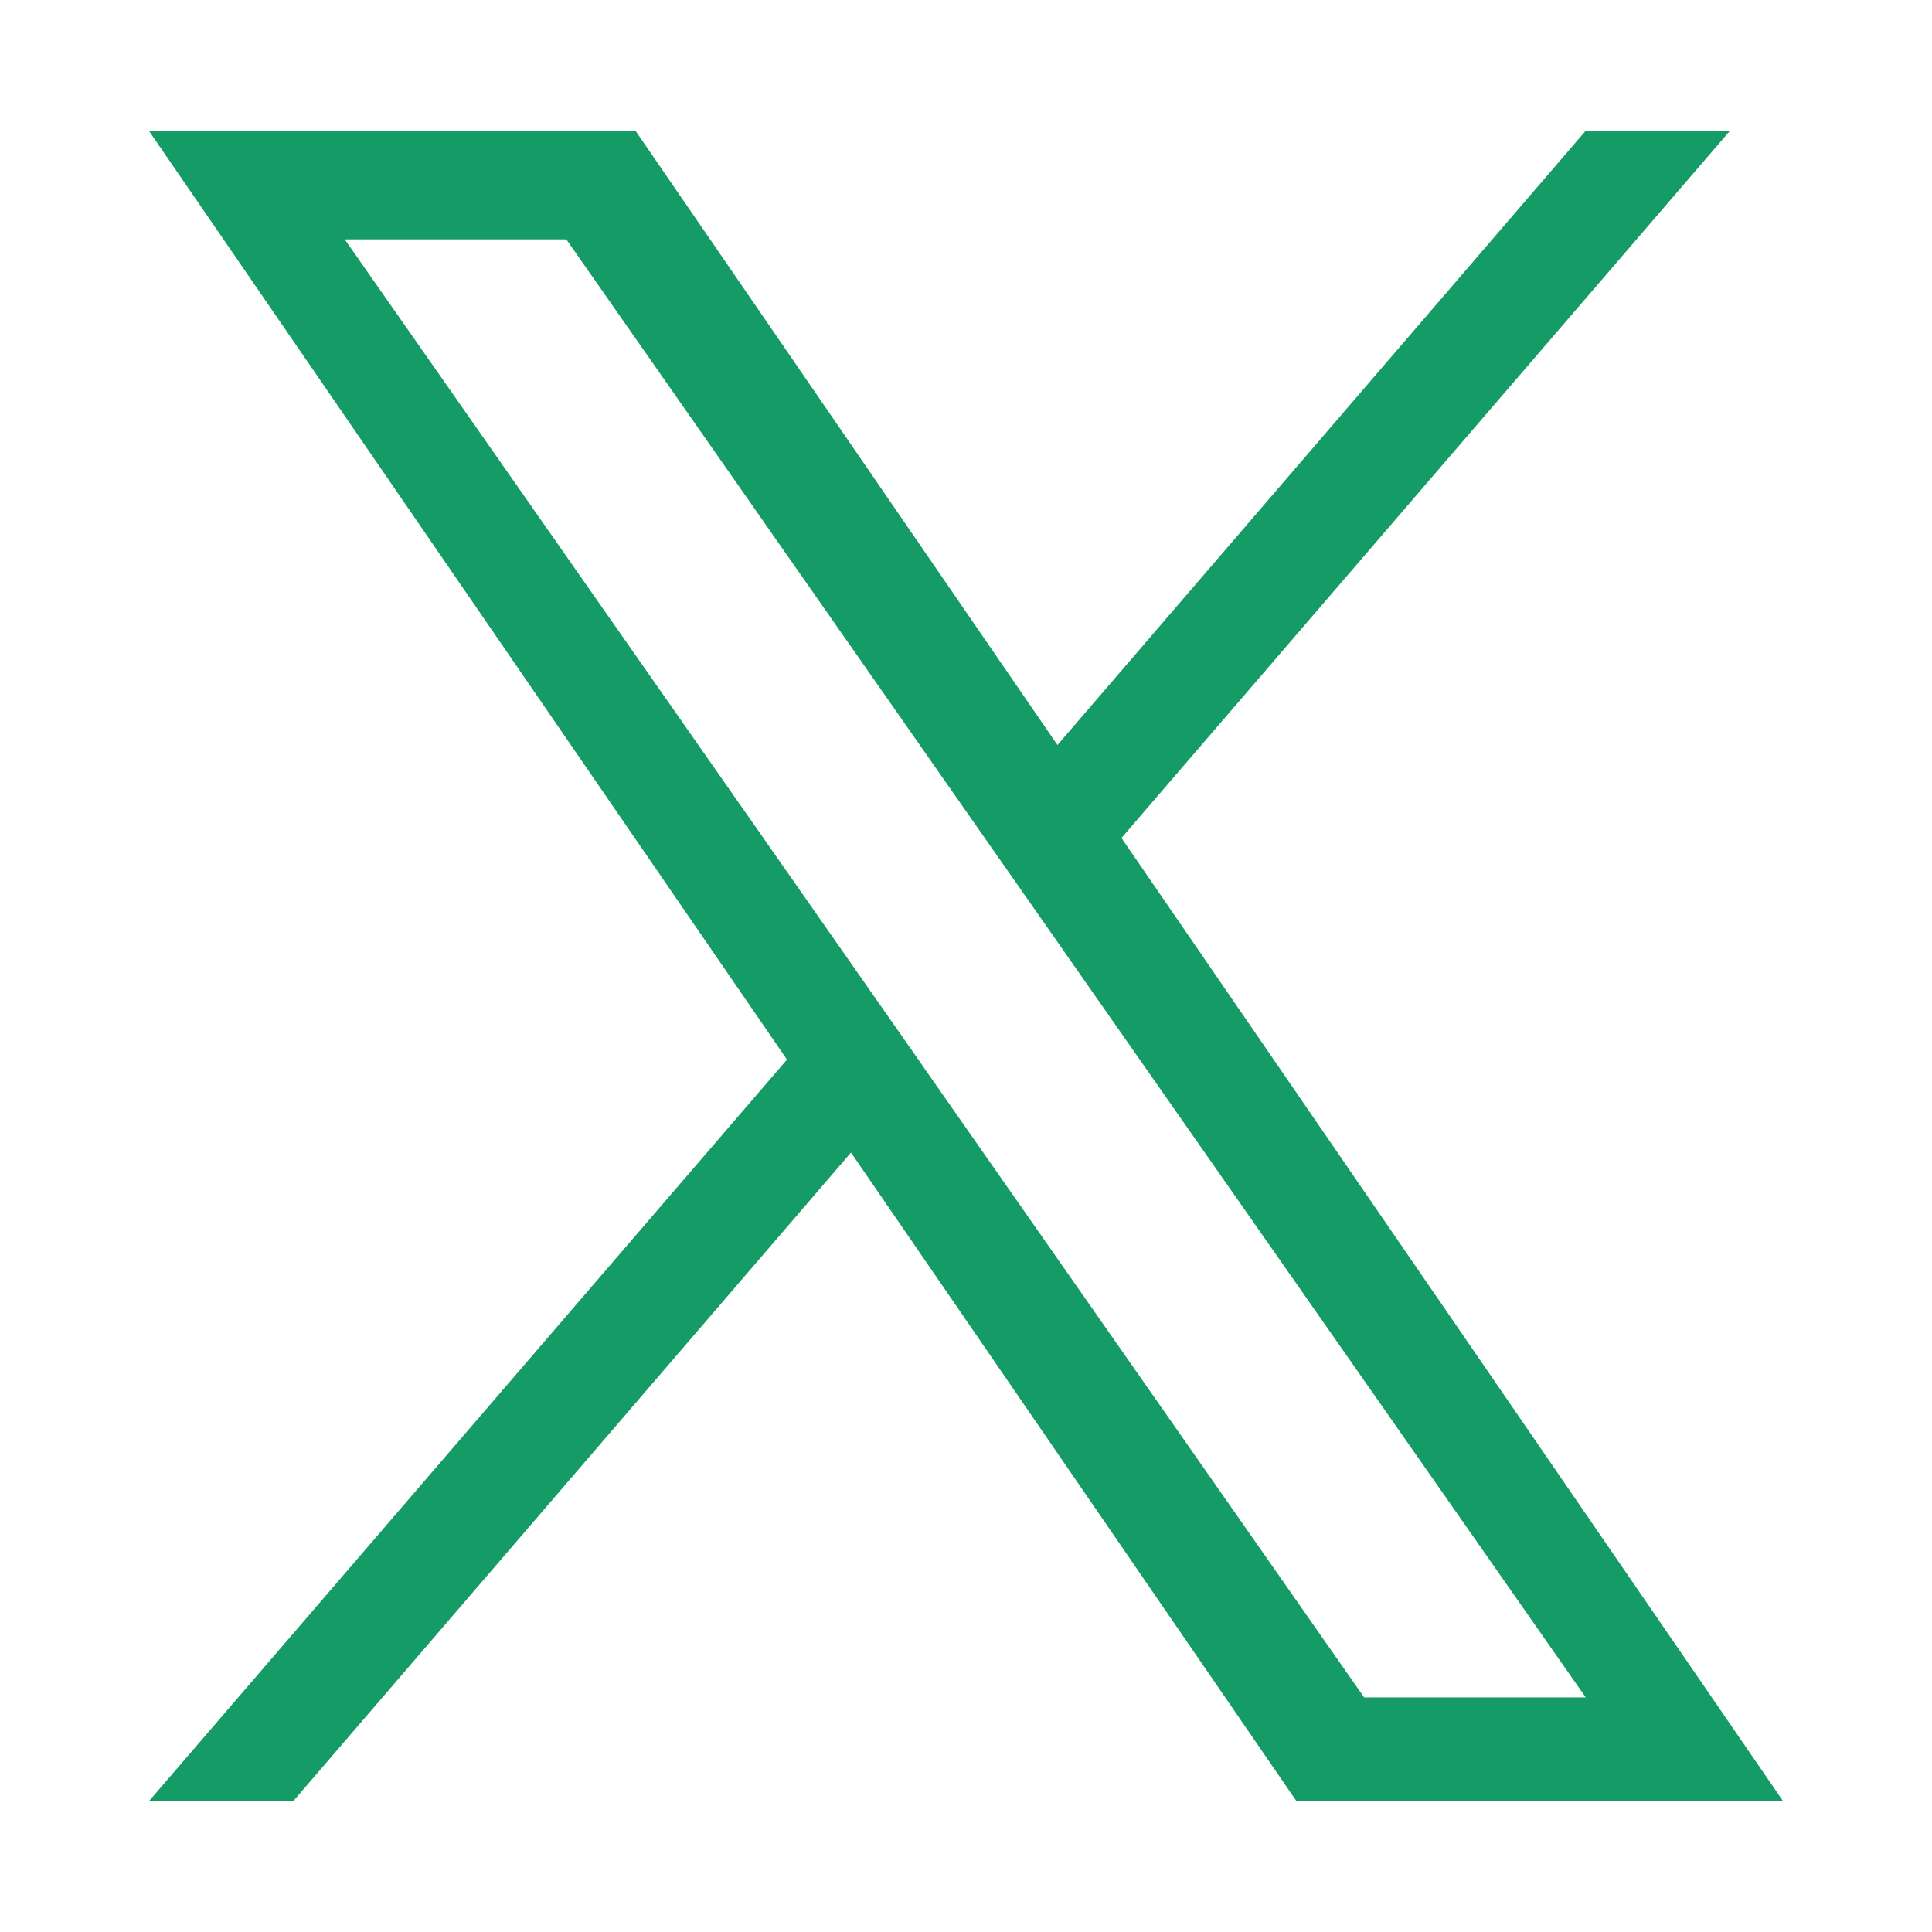 <?xml version="1.0" encoding="UTF-8"?>
<svg id="_レイヤー_1" data-name="レイヤー_1" xmlns="http://www.w3.org/2000/svg" version="1.1" viewBox="0 0 64 64">
  <!-- Generator: Adobe Illustrator 29.5.1, SVG Export Plug-In . SVG Version: 2.1.0 Build 141)  -->
  <defs>
    <style>
      .st0 {
        fill: #159b66;
      }
    </style>
  </defs>
  <path class="st0" d="M37.15,27.76L57.31,4.33h-4.78l-17.5,20.35L21.05,4.33H4.93l21.14,30.77L4.93,59.67h4.78l18.48-21.49,14.76,21.49h16.12l-21.92-31.91h0ZM30.61,35.37l-2.14-3.06L11.42,7.93h7.34l13.75,19.67,2.14,3.06,17.88,25.57h-7.34l-14.59-20.87h0Z"/>
</svg>